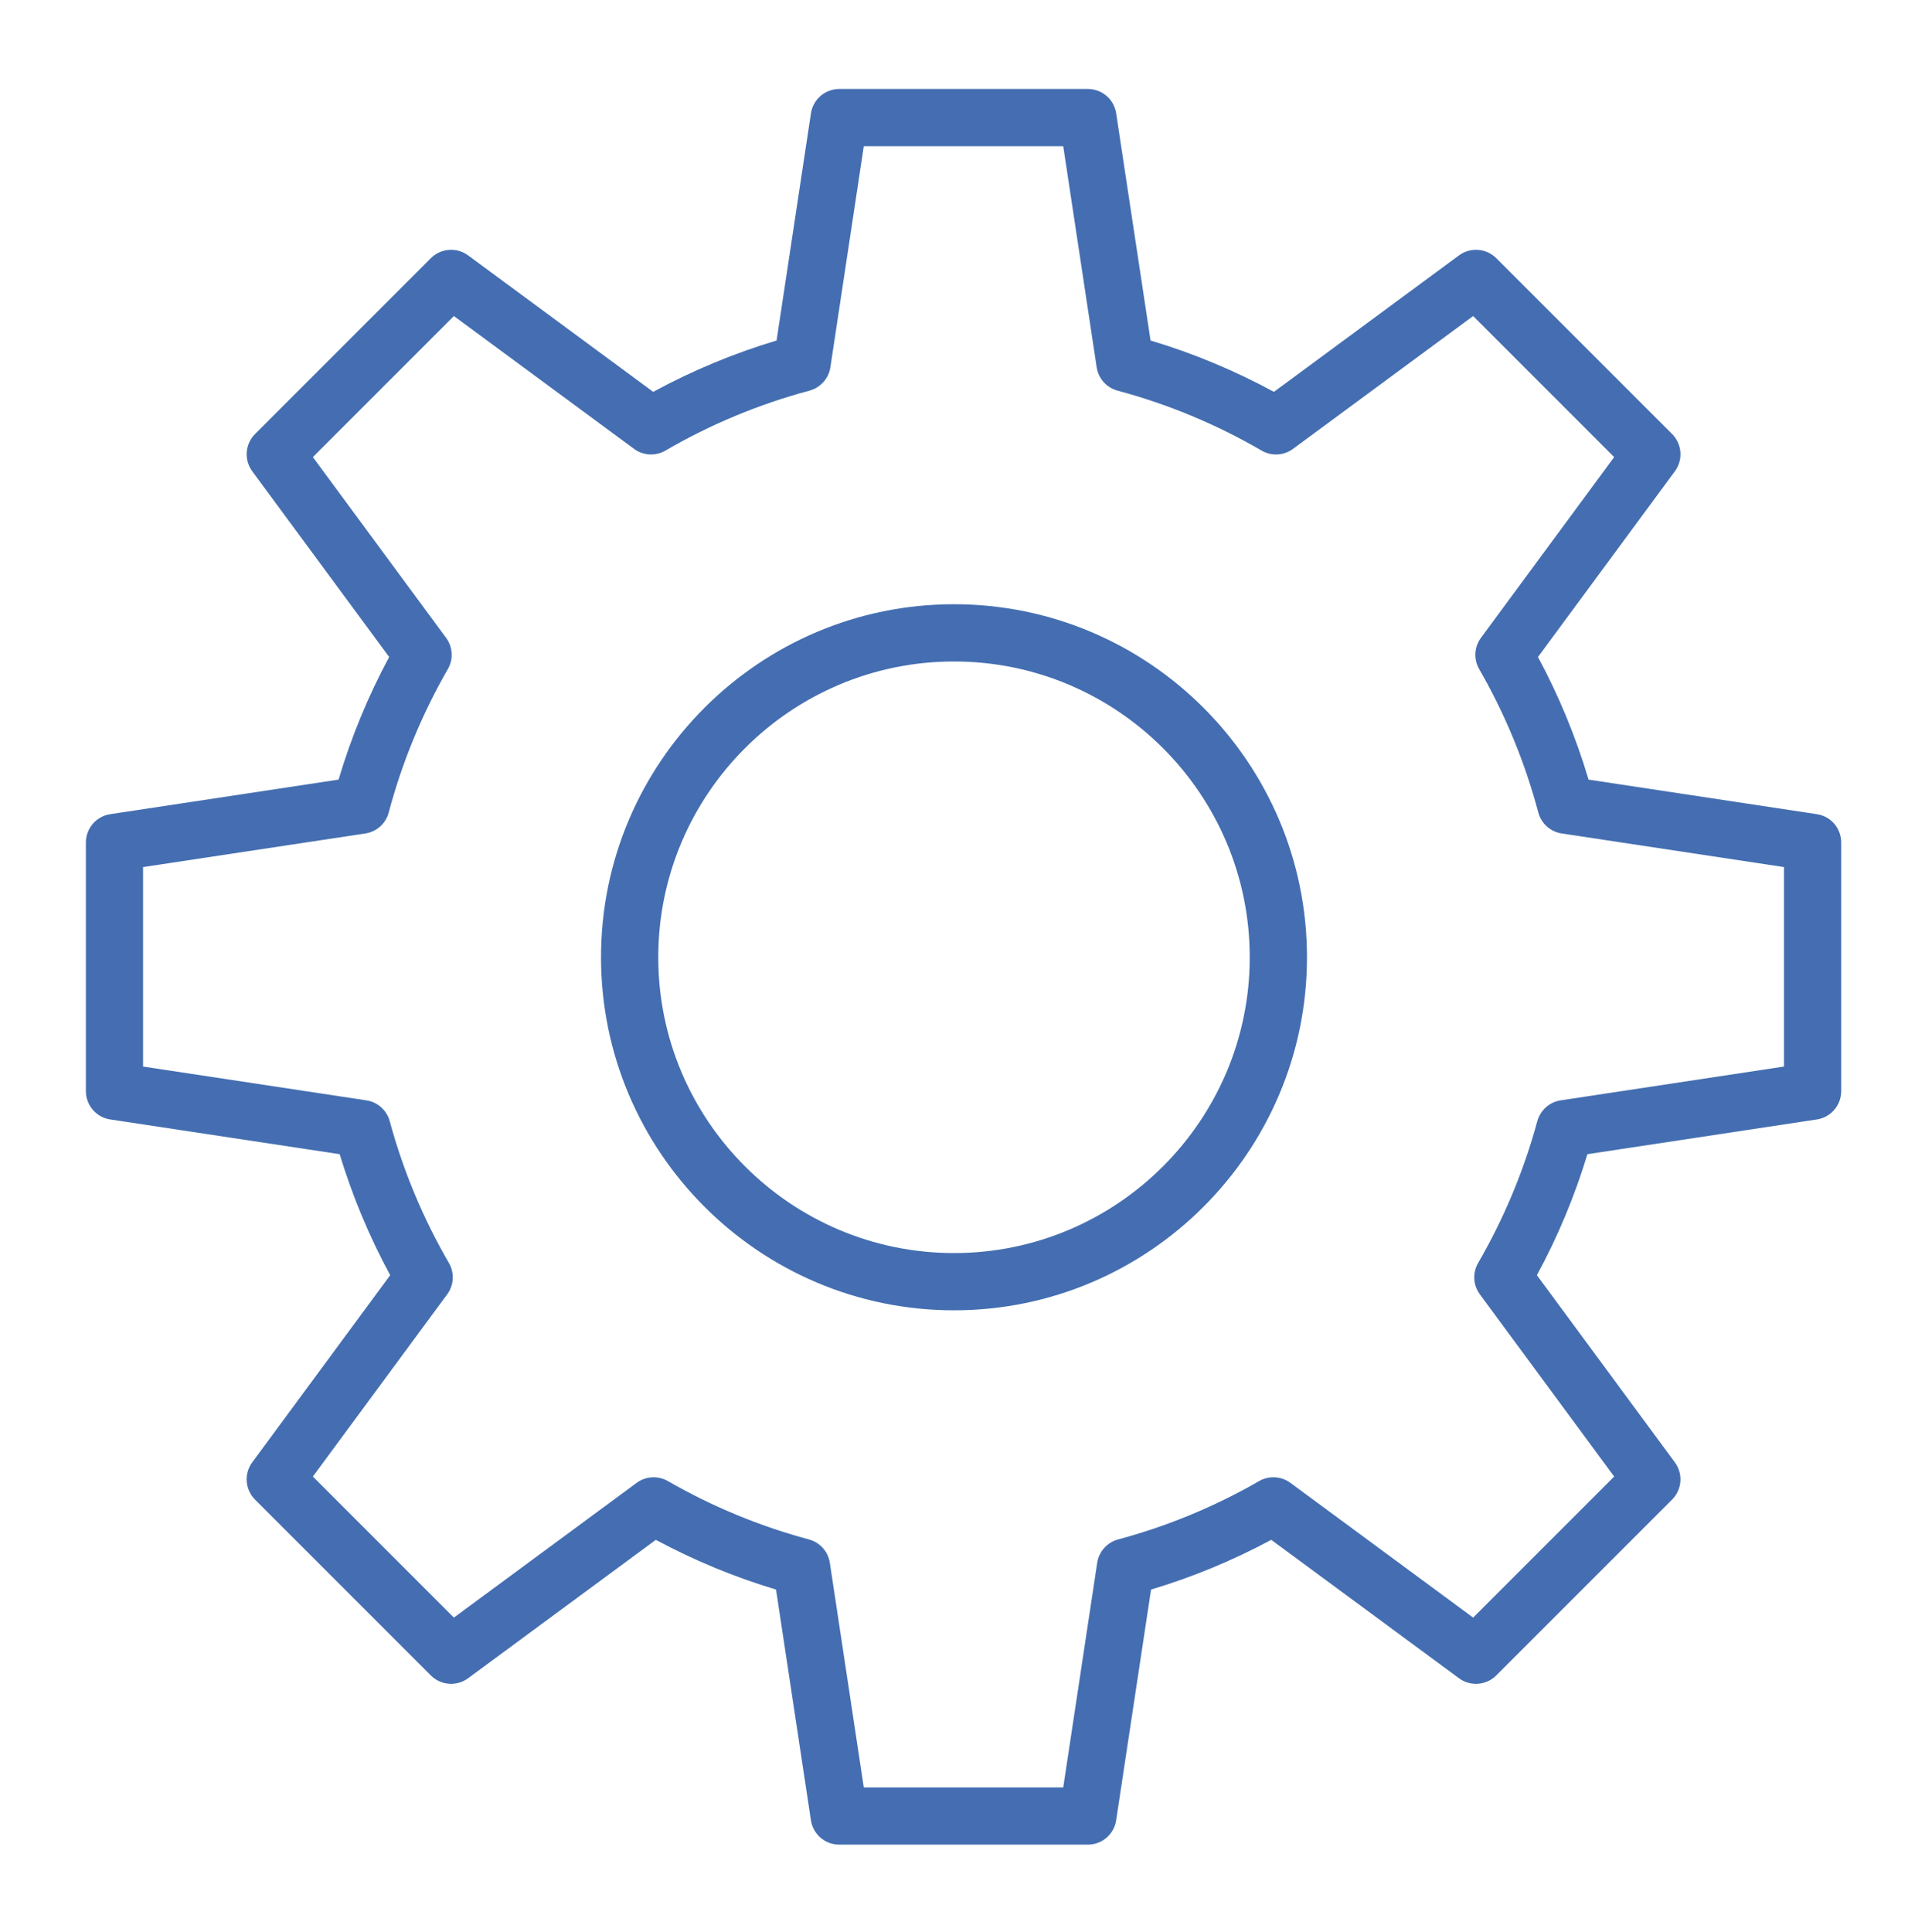 <?xml version="1.0" encoding="UTF-8"?> <svg xmlns="http://www.w3.org/2000/svg" width="80" height="81" viewBox="0 0 80 81" fill="none"><g clip-path="url(#clip0_1_83)"><g clip-path="url(#clip1_1_83)"><path fill-rule="evenodd" clip-rule="evenodd" d="M40 25.33C31.839 25.33 25.2 31.969 25.2 40.13C25.2 48.291 31.839 54.93 40 54.93C48.161 54.93 54.8 48.291 54.8 40.13C54.8 31.969 48.161 25.33 40 25.33ZM40 52.53C33.162 52.53 27.6 46.968 27.6 40.13C27.6 33.292 33.162 27.73 40 27.73C46.838 27.73 52.4 33.292 52.4 40.13C52.4 46.968 46.838 52.53 40 52.53Z" fill="#446EB1"></path><path fill-rule="evenodd" clip-rule="evenodd" d="M76.18 34.131L66.606 32.682C66.076 30.901 65.366 29.178 64.485 27.542L70.226 19.756C70.396 19.524 70.478 19.24 70.457 18.954C70.435 18.667 70.312 18.398 70.109 18.195L62.736 10.823C62.533 10.62 62.264 10.496 61.977 10.475C61.691 10.453 61.407 10.535 61.175 10.705L53.414 16.427C51.768 15.533 50.035 14.811 48.241 14.274L46.8 4.751C46.757 4.467 46.614 4.208 46.396 4.02C46.178 3.833 45.901 3.73 45.614 3.73H35.188C34.901 3.73 34.623 3.833 34.406 4.02C34.188 4.208 34.044 4.467 34.002 4.751L32.561 14.274C30.767 14.812 29.034 15.533 27.388 16.427L19.626 10.705C19.395 10.535 19.111 10.453 18.824 10.475C18.538 10.496 18.269 10.62 18.066 10.823L10.694 18.195C10.491 18.398 10.367 18.667 10.346 18.953C10.324 19.24 10.406 19.524 10.576 19.756L16.317 27.542C15.436 29.178 14.725 30.901 14.196 32.682L4.622 34.131C4.338 34.174 4.079 34.317 3.891 34.535C3.704 34.752 3.601 35.03 3.601 35.317V45.743C3.601 46.03 3.704 46.307 3.891 46.525C4.078 46.743 4.337 46.886 4.621 46.929L14.242 48.385C14.776 50.143 15.485 51.843 16.36 53.458L10.575 61.304C10.405 61.536 10.323 61.82 10.345 62.107C10.366 62.393 10.49 62.662 10.693 62.865L18.065 70.237C18.268 70.44 18.537 70.564 18.823 70.585C19.11 70.607 19.395 70.525 19.626 70.355L27.498 64.552C29.103 65.414 30.792 66.113 32.538 66.637L34.001 76.309C34.044 76.593 34.187 76.852 34.405 77.04C34.622 77.227 34.9 77.33 35.187 77.33H45.613C45.9 77.33 46.178 77.227 46.395 77.04C46.613 76.852 46.756 76.593 46.799 76.309L48.262 66.637C50.008 66.113 51.697 65.414 53.302 64.552L61.174 70.355C61.652 70.707 62.315 70.656 62.735 70.237L70.108 62.865C70.311 62.662 70.434 62.393 70.456 62.106C70.477 61.82 70.395 61.535 70.225 61.304L64.44 53.458C65.316 51.843 66.025 50.144 66.558 48.385L76.179 46.929C76.463 46.886 76.722 46.743 76.909 46.525C77.096 46.307 77.199 46.03 77.199 45.743V35.317C77.199 35.03 77.097 34.753 76.91 34.535C76.723 34.317 76.464 34.174 76.18 34.131ZM74.8 44.711L65.438 46.128C65.207 46.163 64.992 46.264 64.819 46.418C64.645 46.573 64.52 46.775 64.458 47C63.893 49.081 63.058 51.08 61.976 52.945C61.736 53.359 61.764 53.875 62.048 54.26L67.68 61.899L61.767 67.812L54.105 62.163C53.917 62.025 53.694 61.944 53.461 61.931C53.228 61.917 52.997 61.972 52.795 62.088C50.938 63.157 48.949 63.98 46.879 64.536C46.654 64.597 46.451 64.722 46.296 64.896C46.14 65.07 46.039 65.286 46.004 65.516L44.58 74.932H36.218L34.794 65.516C34.759 65.286 34.658 65.07 34.503 64.896C34.347 64.722 34.145 64.597 33.919 64.536C31.85 63.98 29.861 63.157 28.003 62.088C27.801 61.973 27.57 61.918 27.337 61.931C27.105 61.944 26.881 62.025 26.694 62.163L19.031 67.812L13.118 61.899L18.75 54.26C18.889 54.071 18.97 53.847 18.983 53.613C18.995 53.38 18.94 53.148 18.822 52.945C17.74 51.08 16.905 49.081 16.34 47C16.279 46.775 16.154 46.573 15.98 46.418C15.806 46.263 15.591 46.162 15.361 46.128L5.998 44.711V36.349L15.318 34.94C15.55 34.905 15.766 34.803 15.94 34.647C16.114 34.49 16.239 34.287 16.299 34.06C16.858 31.956 17.692 29.935 18.778 28.049C18.895 27.847 18.95 27.616 18.936 27.383C18.923 27.15 18.842 26.926 18.704 26.739L13.118 19.162L19.031 13.249L26.586 18.818C26.774 18.957 26.999 19.038 27.233 19.05C27.466 19.063 27.698 19.007 27.901 18.889C29.794 17.788 31.825 16.943 33.941 16.376C34.166 16.315 34.369 16.19 34.525 16.016C34.681 15.842 34.782 15.627 34.817 15.396L36.218 6.129H44.58L45.982 15.396C46.017 15.627 46.118 15.842 46.273 16.016C46.429 16.19 46.632 16.315 46.858 16.376C48.973 16.943 51.004 17.788 52.898 18.889C53.1 19.007 53.332 19.063 53.566 19.05C53.8 19.038 54.025 18.957 54.213 18.818L61.767 13.249L67.68 19.162L62.094 26.739C61.956 26.926 61.875 27.15 61.862 27.383C61.849 27.616 61.904 27.847 62.02 28.049C63.107 29.936 63.94 31.957 64.499 34.06C64.559 34.287 64.684 34.49 64.858 34.647C65.033 34.803 65.249 34.905 65.48 34.94L74.8 36.349V44.711Z" fill="#446EB1"></path></g></g><defs><clipPath id="clip0_1_83"><rect width="80" height="80" fill="white" transform="translate(0 0.93)"></rect></clipPath><clipPath id="clip1_1_83"><rect width="80" height="80" fill="white" transform="translate(0 0.93)"></rect></clipPath></defs></svg> 